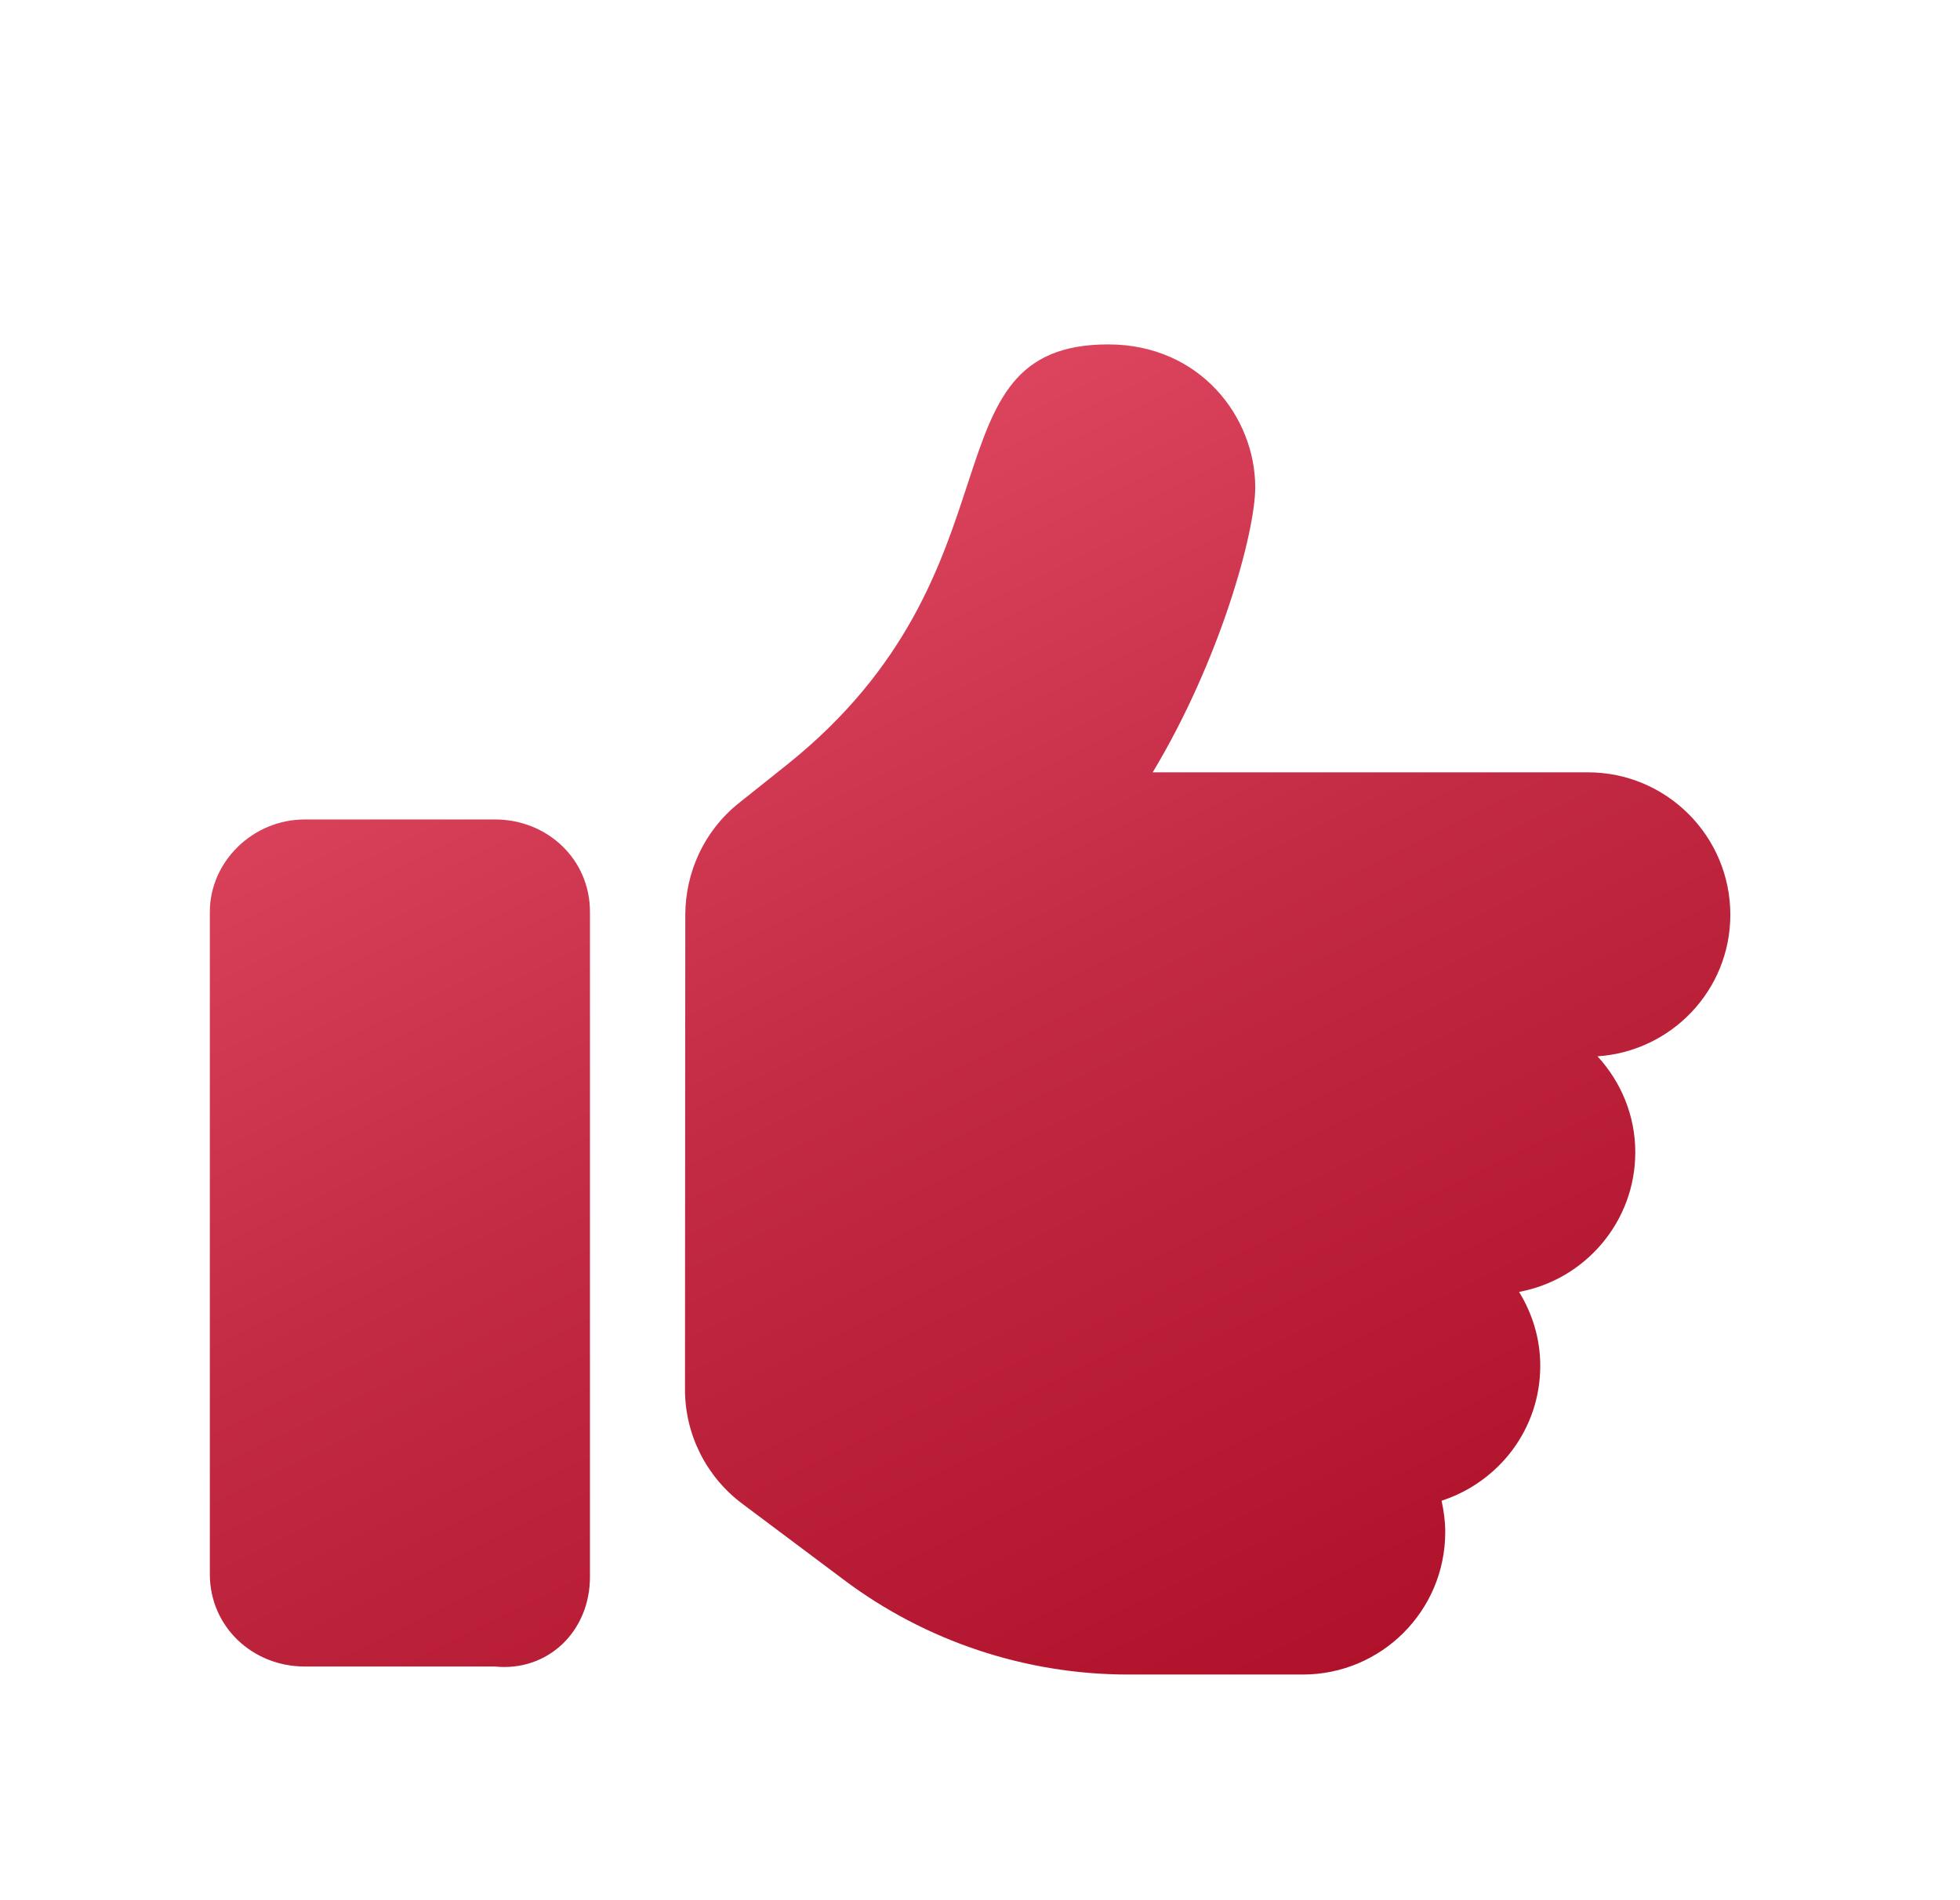 <svg width="33" height="32" viewBox="0 0 33 32" fill="none" xmlns="http://www.w3.org/2000/svg">
<g filter="url(#filter0_d_9276_652)">
<path d="M9.933 25.555V14.355C9.933 13.472 9.217 12.8 8.333 12.8H5.133C4.25 12.8 3.533 13.517 3.533 14.355V25.51C3.533 26.393 4.25 27.065 5.133 27.065H8.333C9.218 27.155 9.933 26.48 9.933 25.555ZM29.133 14.405C29.133 13.08 28.059 12.006 26.733 12.006H19.408C20.547 10.111 21.134 7.962 21.134 7.205C21.133 6.026 20.208 4.8 18.658 4.8C15.502 4.8 17.34 8.607 13.248 11.88L12.433 12.53C11.843 13.005 11.543 13.7 11.538 14.4C11.537 14.401 11.538 14.4 11.538 14.4L11.533 22.4C11.533 23.155 11.889 23.866 12.493 24.32L14.2 25.599C15.583 26.64 17.268 27.2 18.998 27.2H21.933C23.259 27.2 24.333 26.127 24.333 24.801C24.333 24.619 24.309 24.444 24.271 24.273C25.233 23.96 25.933 23.07 25.933 22C25.933 21.543 25.799 21.119 25.576 20.756C26.688 20.55 27.533 19.575 27.533 18.405C27.533 17.78 27.289 17.216 26.897 16.789C28.143 16.705 29.133 15.675 29.133 14.405Z" fill="url(#paint0_linear_9276_652)"/>
</g>
<defs>
<filter id="filter0_d_9276_652" x="1.533" y="3.8" width="29.6" height="26.4" filterUnits="userSpaceOnUse" color-interpolation-filters="sRGB">
<feFlood flood-opacity="0" result="BackgroundImageFix"/>
<feColorMatrix in="SourceAlpha" type="matrix" values="0 0 0 0 0 0 0 0 0 0 0 0 0 0 0 0 0 0 127 0" result="hardAlpha"/>
<feOffset dy="1"/>
<feGaussianBlur stdDeviation="1"/>
<feComposite in2="hardAlpha" operator="out"/>
<feColorMatrix type="matrix" values="0 0 0 0 0.674 0 0 0 0 0.442 0 0 0 0 0.48 0 0 0 0.25 0"/>
<feBlend mode="normal" in2="BackgroundImageFix" result="effect1_dropShadow_9276_652"/>
<feBlend mode="normal" in="SourceGraphic" in2="effect1_dropShadow_9276_652" result="shape"/>
</filter>
<linearGradient id="paint0_linear_9276_652" x1="3.533" y1="4.8" x2="17.401" y2="32.975" gradientUnits="userSpaceOnUse">
<stop stop-color="#EE566F"/>
<stop offset="0.5" stop-color="#C32A43"/>
<stop offset="1" stop-color="#AC0C26"/>
</linearGradient>
</defs>
</svg>
